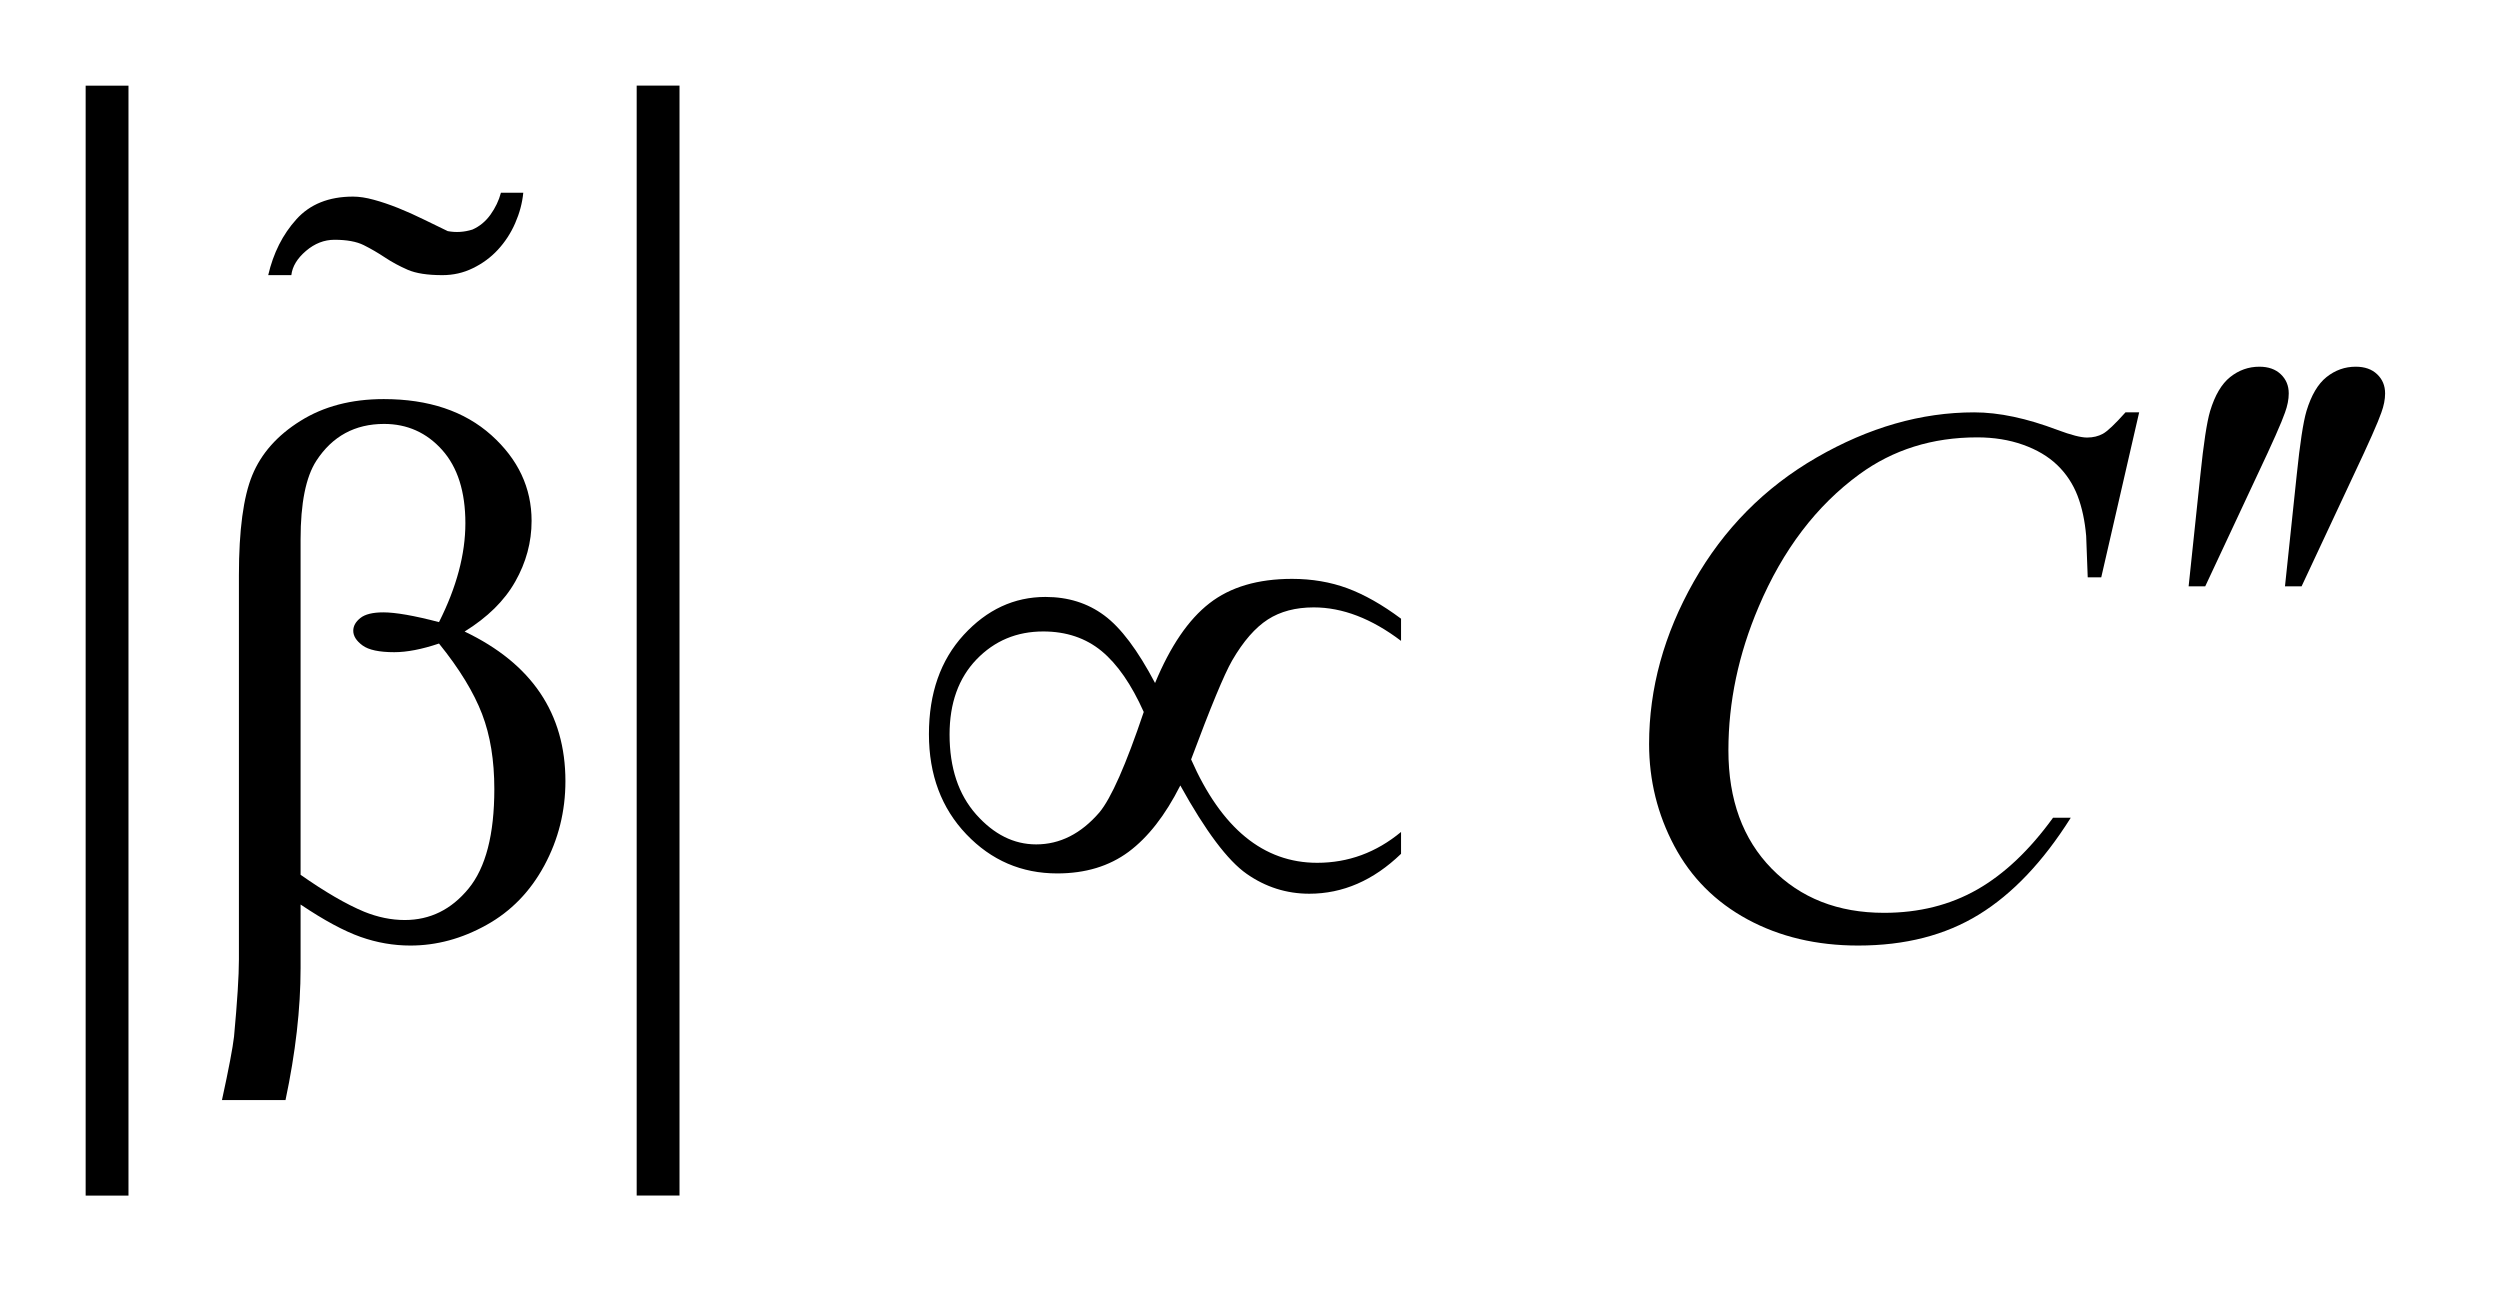 <?xml version="1.0" encoding="UTF-8"?>
<!DOCTYPE svg PUBLIC '-//W3C//DTD SVG 1.0//EN'
          'http://www.w3.org/TR/2001/REC-SVG-20010904/DTD/svg10.dtd'>
<svg stroke-dasharray="none" shape-rendering="auto" xmlns="http://www.w3.org/2000/svg" font-family="'Dialog'" text-rendering="auto" width="46" fill-opacity="1" color-interpolation="auto" color-rendering="auto" preserveAspectRatio="xMidYMid meet" font-size="12px" viewBox="0 0 46 24" fill="black" xmlns:xlink="http://www.w3.org/1999/xlink" stroke="black" image-rendering="auto" stroke-miterlimit="10" stroke-linecap="square" stroke-linejoin="miter" font-style="normal" stroke-width="1" height="24" stroke-dashoffset="0" font-weight="normal" stroke-opacity="1"
><!--Generated by the Batik Graphics2D SVG Generator--><defs id="genericDefs"
  /><g
  ><defs id="defs1"
    ><clipPath clipPathUnits="userSpaceOnUse" id="clipPath1"
      ><path d="M-1 -1 L27.847 -1 L27.847 13.959 L-1 13.959 L-1 -1 Z"
      /></clipPath
      ><clipPath clipPathUnits="userSpaceOnUse" id="clipPath2"
      ><path d="M0 -0 L0 12.959 L26.847 12.959 L26.847 -0 Z"
      /></clipPath
    ></defs
    ><g stroke-width="0.5" transform="scale(1.576,1.576) translate(1,1) matrix(1,0,0,1,0,0)"
    ><line y2="12.709" fill="none" x1="0.25" clip-path="url(#clipPath2)" x2="0.25" y1="0.25"
    /></g
    ><g stroke-width="0.5" transform="matrix(1.576,0,0,1.576,1.575,1.575)"
    ><line y2="12.709" fill="none" x1="6.684" clip-path="url(#clipPath2)" x2="6.684" y1="0.25"
    /></g
    ><g stroke-width="0.5" transform="matrix(1.576,0,0,1.576,1.575,1.575)"
    ><path d="M23.976 3.813 L23.533 5.741 L23.375 5.741 L23.357 5.258 C23.342 5.083 23.309 4.926 23.256 4.788 C23.203 4.651 23.124 4.531 23.019 4.43 C22.914 4.329 22.78 4.25 22.619 4.193 C22.459 4.136 22.28 4.107 22.084 4.107 C21.56 4.107 21.102 4.251 20.709 4.538 C20.208 4.904 19.815 5.42 19.532 6.088 C19.298 6.638 19.18 7.196 19.18 7.761 C19.18 8.337 19.348 8.798 19.685 9.142 C20.022 9.486 20.459 9.658 20.998 9.658 C21.405 9.658 21.768 9.567 22.085 9.386 C22.402 9.205 22.697 8.925 22.97 8.548 L23.177 8.548 C22.855 9.06 22.497 9.437 22.105 9.678 C21.712 9.92 21.243 10.04 20.695 10.04 C20.21 10.04 19.779 9.938 19.404 9.735 C19.029 9.532 18.744 9.246 18.548 8.877 C18.352 8.508 18.254 8.111 18.254 7.687 C18.254 7.038 18.428 6.405 18.776 5.791 C19.125 5.176 19.602 4.693 20.21 4.342 C20.818 3.991 21.431 3.815 22.049 3.815 C22.339 3.815 22.663 3.884 23.024 4.021 C23.182 4.08 23.296 4.109 23.367 4.109 C23.438 4.109 23.499 4.094 23.552 4.065 C23.605 4.036 23.693 3.953 23.816 3.815 L23.976 3.815 Z" stroke="none" clip-path="url(#clipPath2)"
    /></g
    ><g stroke-width="0.5" transform="matrix(1.576,0,0,1.576,1.575,1.575)"
    ><path d="M24.553 5.847 L24.69 4.547 C24.728 4.178 24.766 3.929 24.804 3.8 C24.86 3.615 24.938 3.483 25.038 3.403 C25.14 3.322 25.253 3.282 25.379 3.282 C25.484 3.282 25.567 3.311 25.629 3.37 C25.691 3.429 25.722 3.503 25.722 3.594 C25.722 3.664 25.707 3.739 25.678 3.818 C25.64 3.929 25.532 4.173 25.353 4.551 L24.747 5.846 L24.553 5.846 Z" stroke="none" clip-path="url(#clipPath2)"
    /></g
    ><g stroke-width="0.5" transform="matrix(1.576,0,0,1.576,1.575,1.575)"
    ><path d="M25.678 5.847 L25.815 4.547 C25.853 4.178 25.891 3.929 25.929 3.8 C25.985 3.615 26.063 3.483 26.163 3.403 C26.265 3.322 26.378 3.282 26.504 3.282 C26.609 3.282 26.692 3.311 26.754 3.37 C26.816 3.429 26.847 3.503 26.847 3.594 C26.847 3.664 26.832 3.739 26.803 3.818 C26.765 3.929 26.657 4.173 26.478 4.551 L25.872 5.846 L25.678 5.846 Z" stroke="none" clip-path="url(#clipPath2)"
    /></g
    ><g stroke-width="0.5" transform="matrix(1.576,0,0,1.576,1.575,1.575)"
    ><path d="M2.51 9.561 L2.51 10.303 C2.51 10.778 2.451 11.291 2.334 11.844 L1.592 11.844 C1.671 11.482 1.718 11.234 1.733 11.103 C1.771 10.693 1.79 10.393 1.79 10.203 L1.79 5.715 C1.79 5.191 1.842 4.802 1.946 4.549 C2.05 4.296 2.237 4.084 2.508 3.915 C2.779 3.745 3.103 3.66 3.481 3.66 C4.005 3.66 4.424 3.801 4.737 4.081 C5.05 4.362 5.207 4.696 5.207 5.082 C5.207 5.331 5.143 5.567 5.016 5.791 C4.889 6.016 4.691 6.209 4.425 6.374 C5.21 6.749 5.602 7.331 5.602 8.121 C5.602 8.473 5.52 8.801 5.356 9.105 C5.192 9.409 4.967 9.641 4.68 9.8 C4.393 9.96 4.097 10.04 3.792 10.04 C3.596 10.04 3.402 10.007 3.21 9.939 C3.018 9.871 2.785 9.746 2.51 9.561 ZM2.51 9.214 C2.794 9.413 3.041 9.557 3.252 9.645 C3.41 9.709 3.568 9.742 3.726 9.742 C4.022 9.742 4.27 9.62 4.471 9.375 C4.672 9.13 4.772 8.743 4.772 8.213 C4.772 7.879 4.725 7.587 4.629 7.337 C4.533 7.087 4.367 6.812 4.126 6.514 C3.924 6.582 3.75 6.615 3.604 6.615 C3.429 6.615 3.305 6.589 3.233 6.536 C3.161 6.483 3.125 6.426 3.125 6.365 C3.125 6.309 3.153 6.26 3.208 6.216 C3.263 6.172 3.353 6.15 3.476 6.15 C3.619 6.15 3.836 6.188 4.126 6.264 C4.331 5.857 4.434 5.472 4.434 5.109 C4.434 4.74 4.343 4.455 4.162 4.253 C3.981 4.051 3.754 3.95 3.485 3.95 C3.145 3.95 2.881 4.093 2.694 4.38 C2.571 4.57 2.51 4.876 2.51 5.297 L2.51 9.214 Z" stroke="none" clip-path="url(#clipPath2)"
    /></g
    ><g stroke-width="0.5" transform="matrix(1.576,0,0,1.576,1.575,1.575)"
    ><path d="M12.486 6.975 C12.665 6.544 12.876 6.234 13.121 6.044 C13.365 5.854 13.687 5.759 14.085 5.759 C14.318 5.759 14.535 5.796 14.732 5.869 C14.929 5.942 15.138 6.06 15.358 6.224 L15.358 6.483 C15.015 6.223 14.675 6.092 14.339 6.092 C14.128 6.092 13.949 6.139 13.803 6.233 C13.657 6.327 13.517 6.486 13.386 6.712 C13.292 6.876 13.133 7.261 12.907 7.867 C13.261 8.672 13.752 9.074 14.379 9.074 C14.742 9.074 15.068 8.954 15.358 8.714 L15.358 8.969 C15.036 9.28 14.678 9.435 14.287 9.435 C14.02 9.435 13.776 9.357 13.556 9.203 C13.334 9.048 13.076 8.704 12.781 8.171 C12.605 8.52 12.404 8.777 12.177 8.946 C11.95 9.114 11.673 9.198 11.344 9.198 C10.928 9.198 10.574 9.046 10.283 8.741 C9.992 8.436 9.846 8.046 9.846 7.572 C9.846 7.095 9.981 6.709 10.252 6.413 C10.523 6.118 10.841 5.97 11.207 5.97 C11.471 5.97 11.699 6.042 11.892 6.185 C12.086 6.328 12.284 6.591 12.486 6.975 ZM12.354 7.313 C12.21 6.991 12.046 6.754 11.862 6.602 C11.677 6.45 11.45 6.373 11.181 6.373 C10.87 6.373 10.611 6.482 10.401 6.7 C10.192 6.918 10.087 7.21 10.087 7.576 C10.087 7.966 10.191 8.276 10.397 8.509 C10.604 8.742 10.837 8.859 11.098 8.859 C11.376 8.859 11.622 8.734 11.836 8.486 C11.973 8.322 12.146 7.931 12.354 7.313 Z" stroke="none" clip-path="url(#clipPath2)"
    /></g
    ><g stroke-width="0.5" transform="matrix(1.576,0,0,1.576,1.575,1.575)"
    ><path d="M5.015 1.607 C4.964 1.724 4.896 1.827 4.813 1.917 C4.73 2.007 4.631 2.079 4.521 2.132 C4.409 2.187 4.291 2.213 4.165 2.213 C3.991 2.213 3.856 2.192 3.76 2.15 C3.664 2.108 3.575 2.06 3.494 2.006 C3.414 1.953 3.332 1.905 3.248 1.863 C3.164 1.821 3.05 1.8 2.906 1.8 C2.786 1.8 2.675 1.843 2.573 1.93 C2.471 2.017 2.414 2.111 2.402 2.213 L2.132 2.213 C2.192 1.955 2.301 1.738 2.461 1.561 C2.619 1.385 2.84 1.296 3.122 1.296 C3.194 1.296 3.275 1.308 3.365 1.333 C3.455 1.357 3.55 1.39 3.649 1.429 C3.748 1.469 3.847 1.513 3.946 1.562 C4.043 1.61 4.138 1.656 4.228 1.699 C4.324 1.717 4.42 1.711 4.516 1.681 C4.6 1.644 4.67 1.586 4.727 1.507 C4.784 1.427 4.825 1.342 4.849 1.251 L5.11 1.251 C5.098 1.373 5.066 1.491 5.015 1.607 Z" stroke="none" clip-path="url(#clipPath2)"
    /></g
  ></g
></svg
>
